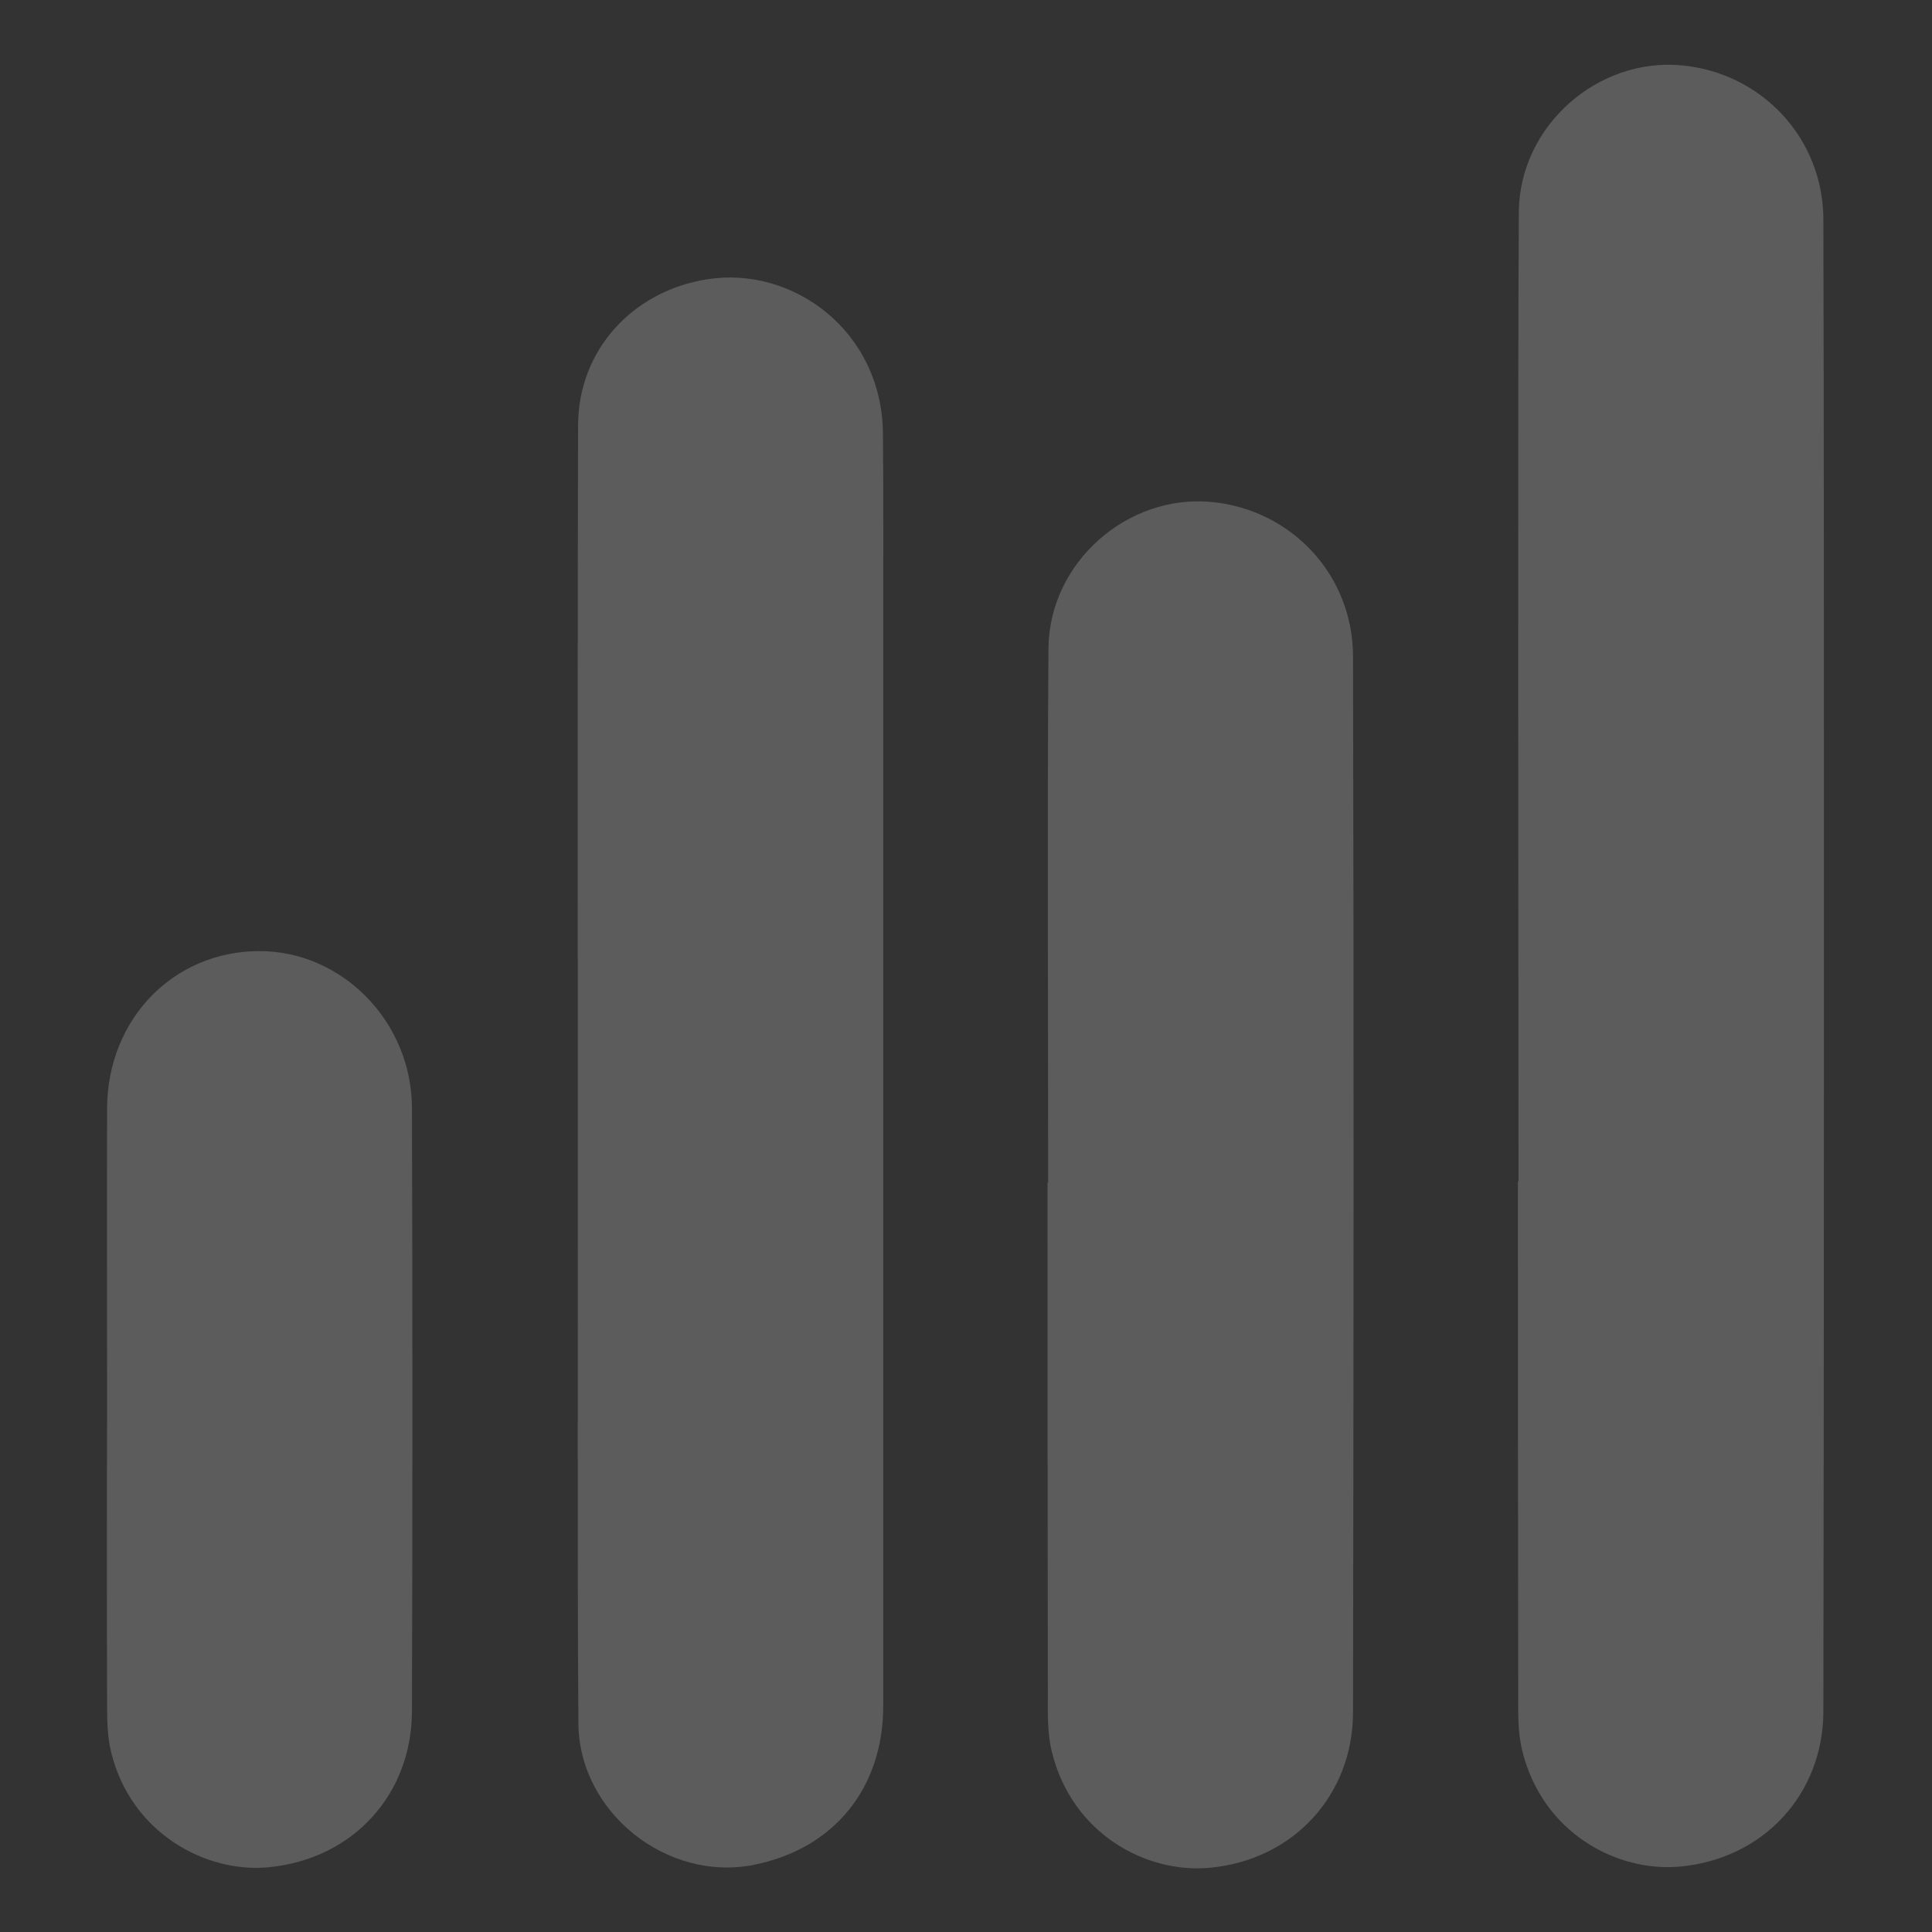 <?xml version="1.0" encoding="UTF-8"?>
<!DOCTYPE svg PUBLIC "-//W3C//DTD SVG 1.1//EN" "http://www.w3.org/Graphics/SVG/1.1/DTD/svg11.dtd">
<!-- Creator: CorelDRAW 2019 (64-Bit) -->
<svg xmlns="http://www.w3.org/2000/svg" xml:space="preserve" width="63.5mm" height="63.5mm" version="1.1" style="shape-rendering:geometricPrecision; text-rendering:geometricPrecision; image-rendering:optimizeQuality; fill-rule:evenodd; clip-rule:evenodd"
viewBox="0 0 6350 6350"
 xmlns:xlink="http://www.w3.org/1999/xlink">
 <rect x="0" y="0" width="6350" height="6350" fill="#333333" stroke="none"/>
 <defs>
  <style type="text/css">
   <![CDATA[
    .fil0 {fill:#FEFEFE;fill-rule:nonzero;fill-opacity:0.2}
   ]]>
  </style>
 </defs>
 <g id="Capa_x0020_2">
  <g id="Forma">
   <path class="fil0" d="M1899 3525c0,-709 -1,-1419 1,-2128 1,-248 181,-441 424,-479 280,-45 574,168 578,505 2,224 1,449 1,673 0,1170 0,2340 0,3510 0,272 -162,470 -424,523 -286,58 -577,-172 -578,-467 -4,-618 -1,-1237 -2,-1855 0,-94 0,-188 0,-282l0 0z"/>
   <path class="fil0" d="M3445 3886c0,-585 -3,-1169 1,-1754 2,-283 259,-509 537,-482 261,25 464,239 464,508 3,1157 2,2314 0,3472 -1,270 -196,484 -472,509 -207,19 -452,-111 -518,-382 -15,-61 -13,-126 -13,-189 -1,-560 -1,-1121 -1,-1681l1 0z"/>
   <path class="fil0" d="M352 4623c0,-327 -1,-655 0,-982 2,-292 218,-514 499,-515 273,-1 503,232 503,517 2,661 2,1322 0,1982 -1,271 -191,484 -469,512 -208,21 -455,-112 -520,-379 -12,-49 -13,-102 -13,-153 -1,-327 -1,-655 0,-982z"/>
   <path class="fil0" d="M4991 3882c0,-585 -3,-2600 1,-3185 2,-283 259,-509 537,-482 261,25 464,239 464,508 3,1157 2,3745 0,4903 -1,270 -196,484 -472,509 -207,19 -452,-111 -518,-382 -15,-61 -13,-126 -13,-189 -1,-560 -1,-1121 -1,-1681l1 0z"/>
  </g>
 </g>
</svg>
